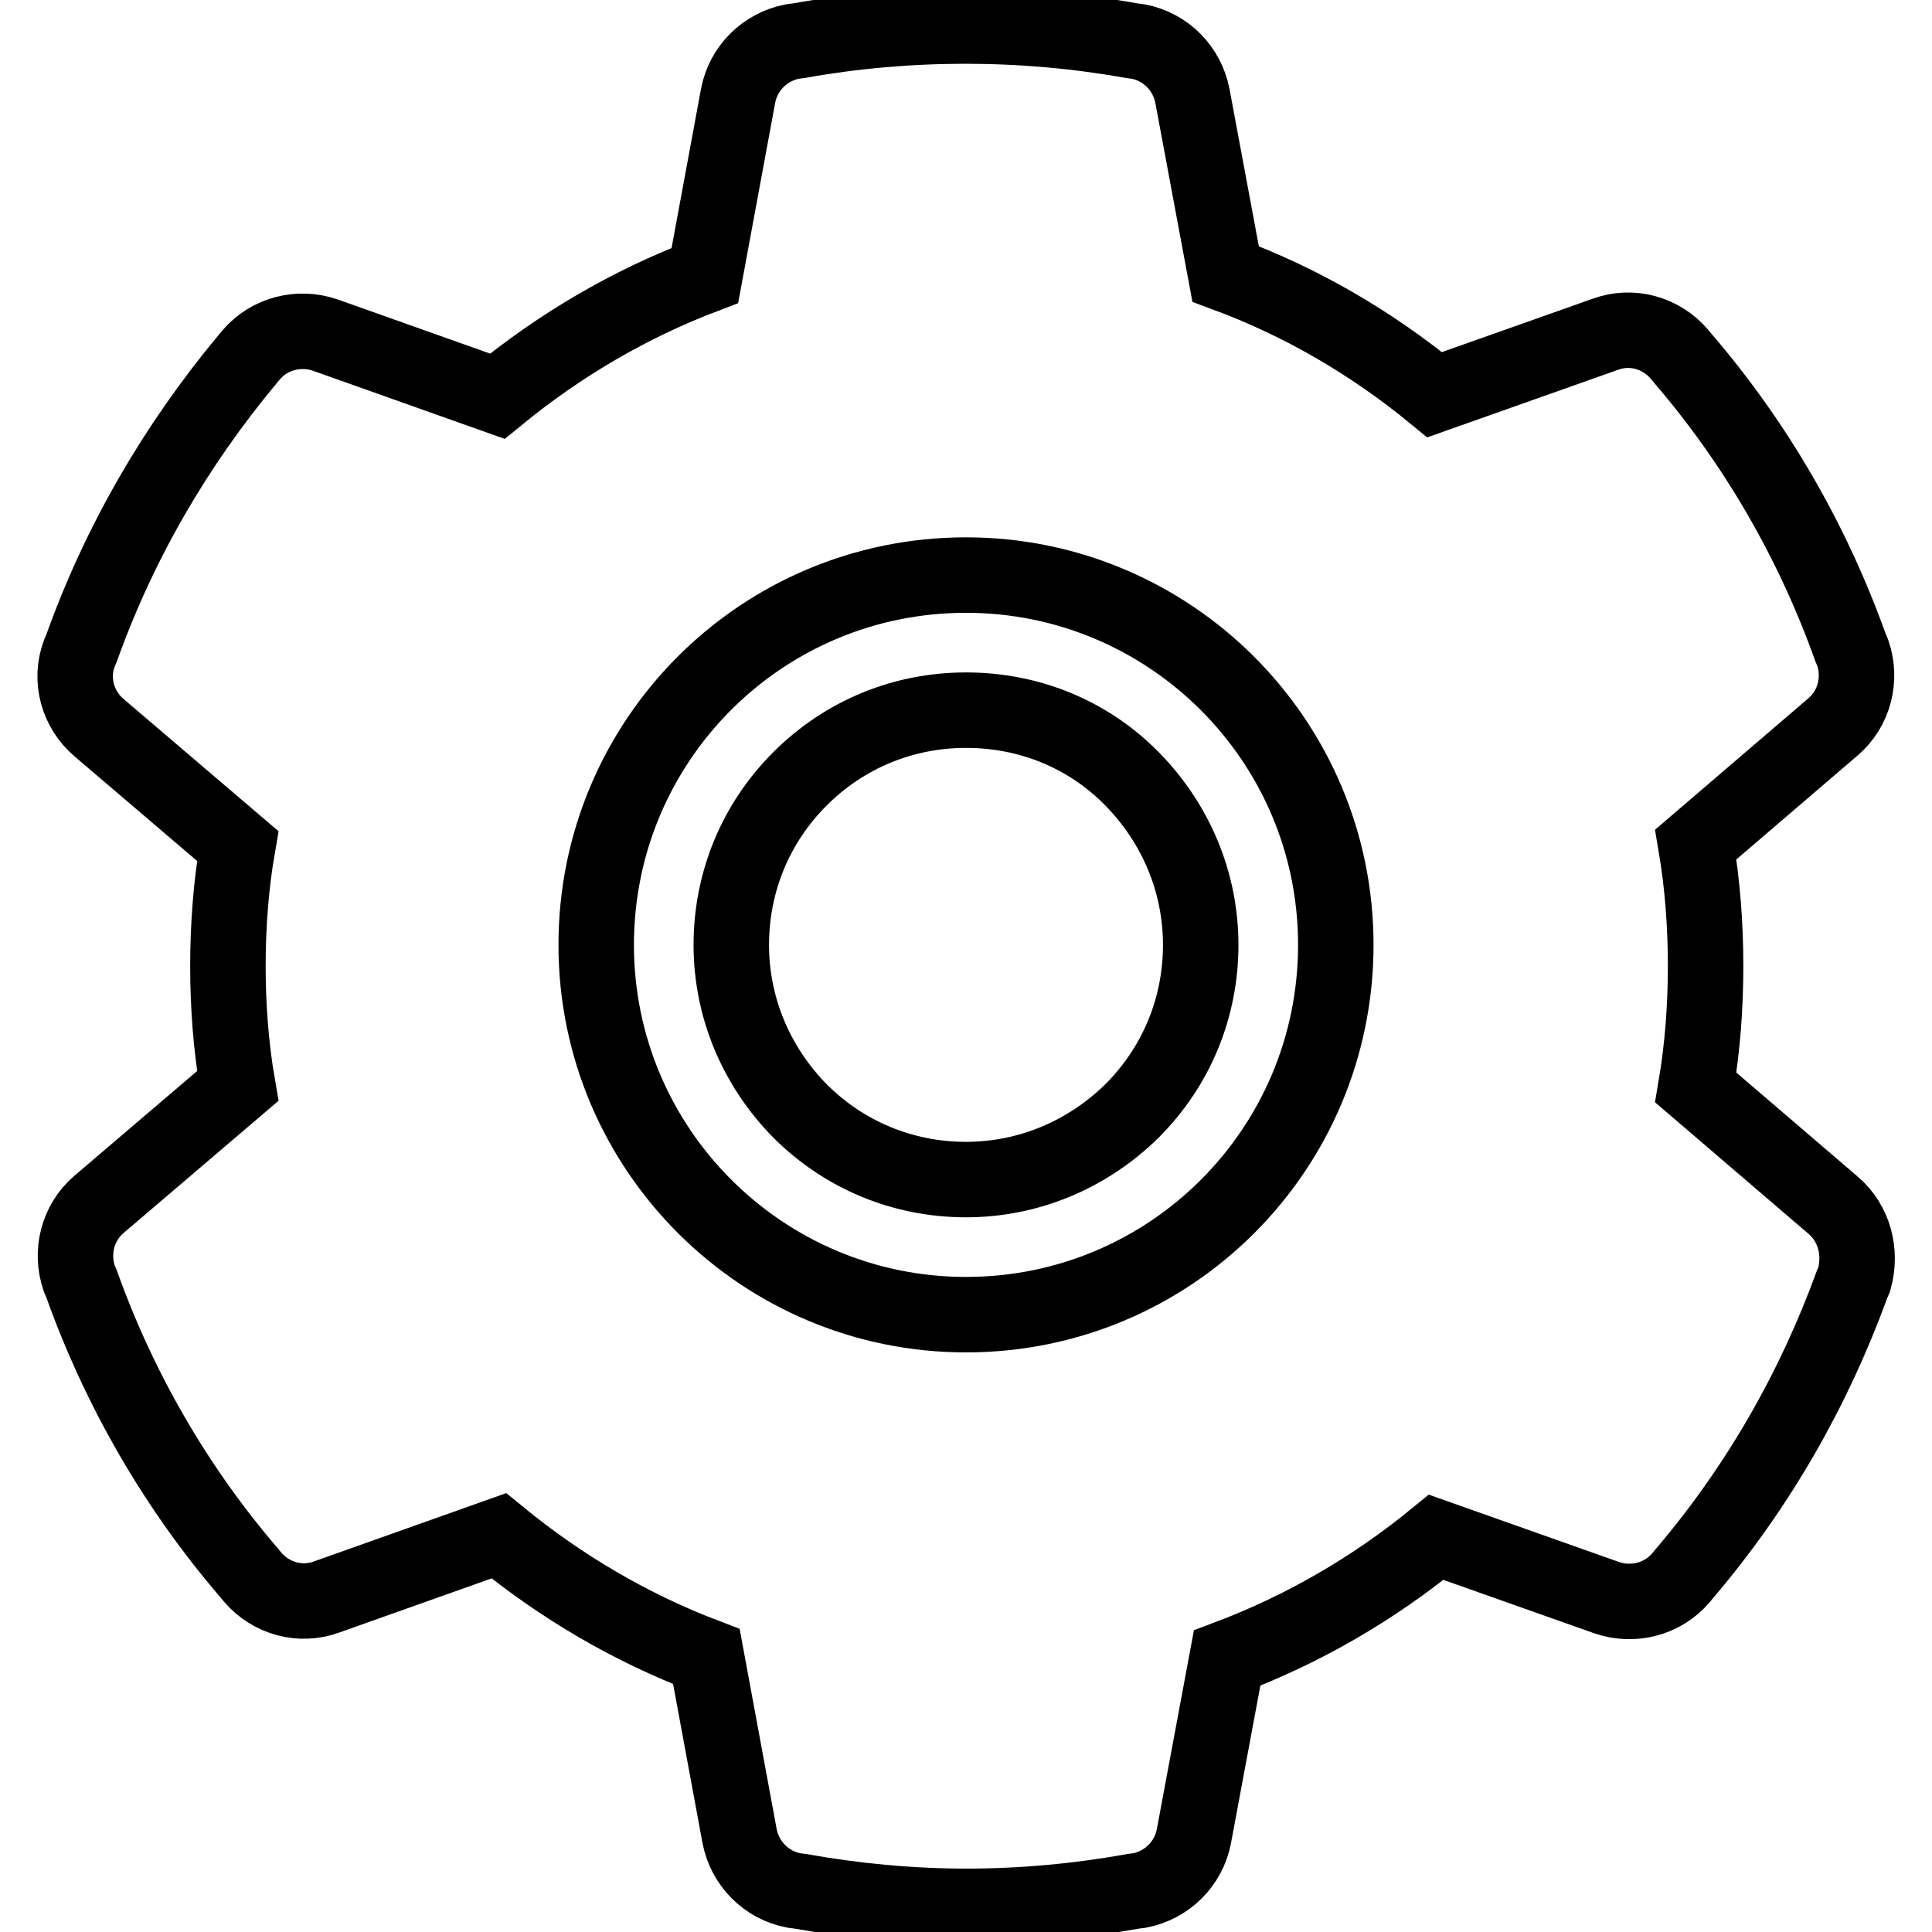 <?xml version="1.0" encoding="utf-8"?>
<!-- Svg Vector Icons : http://www.onlinewebfonts.com/icon -->
<!DOCTYPE svg PUBLIC "-//W3C//DTD SVG 1.1//EN" "http://www.w3.org/Graphics/SVG/1.1/DTD/svg11.dtd">
<svg version="1.1" xmlns="http://www.w3.org/2000/svg" xmlns:xlink="http://www.w3.org/1999/xlink" x="0px" y="0px" viewBox="0 0 256 256" enable-background="new 0 0 256 256" xml:space="preserve">
<g> <path stroke-width="10" fill-opacity="0" stroke="#000000"  d="M128,94.1c-8.3,0-16.1,3.2-22,9.1c-5.9,5.9-9.1,13.7-9.1,22c0,8.3,3.3,16.1,9.1,22c5.9,5.9,13.7,9.1,22,9.1 c8.3,0,16.1-3.3,22-9.1c5.9-5.9,9.1-13.7,9.1-22c0-8.3-3.3-16.1-9.1-22C144.2,97.3,136.4,94.1,128,94.1z M242.9,159.7l-18.2-15.6 c0.9-5.3,1.3-10.7,1.3-16.1s-0.4-10.8-1.3-16.1l18.2-15.6c2.8-2.4,3.8-6.3,2.6-9.8l-0.3-0.7c-5-14-12.5-27-22.2-38.3l-0.5-0.6 c-2.4-2.8-6.3-3.9-9.8-2.6l-22.6,8c-8.4-6.9-17.7-12.3-27.7-16L158,12.7c-0.7-3.6-3.5-6.5-7.2-7.2l-0.8-0.1 c-14.5-2.6-29.7-2.6-44.2,0l-0.8,0.1c-3.6,0.7-6.5,3.5-7.2,7.2l-4.4,23.8c-10,3.8-19.2,9.2-27.5,16l-22.8-8.1 c-3.5-1.2-7.4-0.2-9.8,2.6l-0.5,0.6C23.3,59,15.8,71.9,10.8,85.9l-0.3,0.7c-1.3,3.5-0.2,7.4,2.6,9.8l18.4,15.7 c-0.9,5.2-1.3,10.6-1.3,15.9c0,5.3,0.4,10.7,1.3,15.9l-18.4,15.7c-2.8,2.4-3.8,6.3-2.6,9.8l0.3,0.7c5,14,12.5,27,22.2,38.3l0.5,0.6 c2.4,2.8,6.3,3.9,9.8,2.6l22.8-8.1c8.3,6.8,17.5,12.2,27.5,16l4.4,23.8c0.7,3.6,3.5,6.5,7.2,7.2l0.8,0.1c7.3,1.3,14.7,2,22.1,2 c7.4,0,14.9-0.7,22.1-2l0.8-0.1c3.6-0.7,6.5-3.5,7.2-7.2l4.4-23.6c10.1-3.8,19.4-9.2,27.7-16l22.6,8c3.5,1.2,7.4,0.2,9.8-2.6 l0.5-0.6c9.7-11.4,17.1-24.3,22.2-38.3l0.3-0.7C246.7,165.9,245.7,162.1,242.9,159.7L242.9,159.7z M128,174.2c-27,0-49-21.9-49-49 s21.9-49,49-49c27,0,49,21.9,49,49S155.1,174.2,128,174.2z"/></g>
</svg>